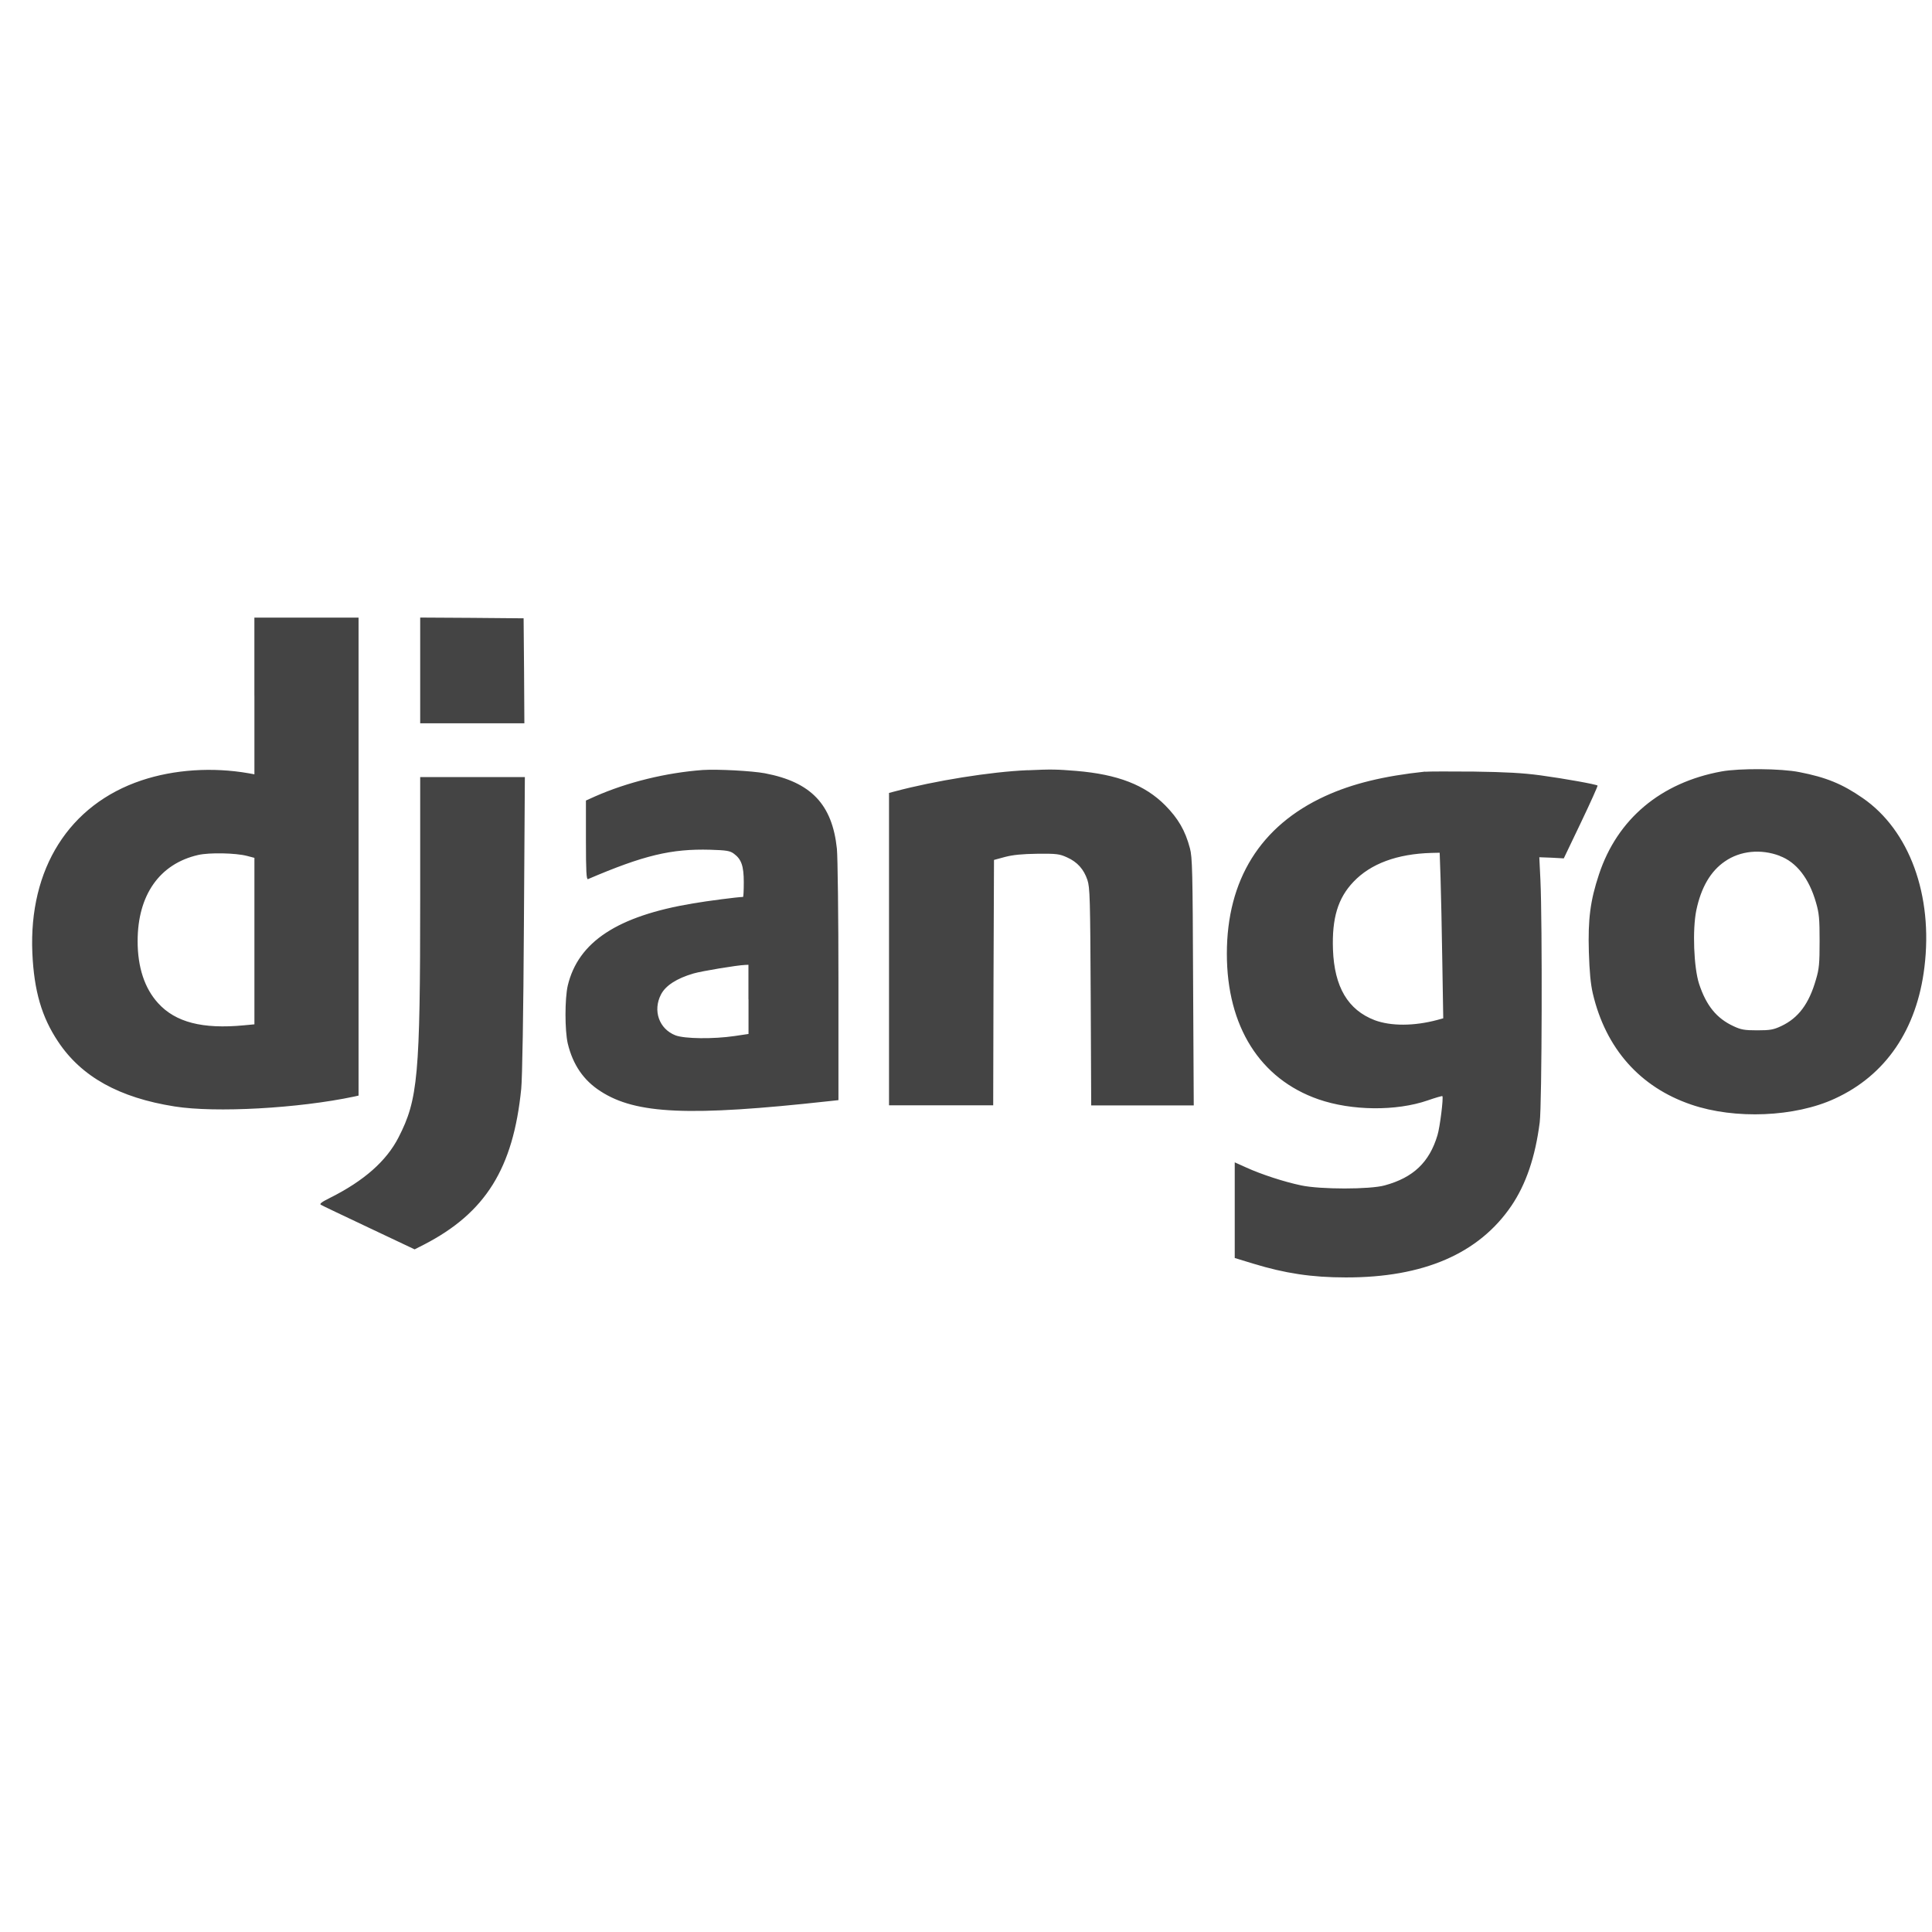 <svg xmlns="http://www.w3.org/2000/svg" width="51" height="51" viewBox="0 0 51 51" fill="none"><path d="M6.716 18.369V20.44L6.562 20.412C5.611 20.246 4.599 20.312 3.737 20.6C1.828 21.238 0.757 22.929 0.854 25.158C0.899 26.158 1.1 26.846 1.533 27.495C2.15 28.425 3.149 28.978 4.612 29.208C5.687 29.379 7.874 29.259 9.353 28.946L9.465 28.921V16.303H6.715V18.37L6.716 18.369ZM6.521 22.594L6.716 22.645V27.04L6.437 27.066C5.349 27.17 4.632 26.987 4.174 26.481C3.816 26.09 3.633 25.531 3.633 24.844C3.633 23.627 4.212 22.802 5.232 22.569C5.527 22.502 6.219 22.515 6.521 22.594ZM11.092 17.698V19.093H13.842L13.834 17.706L13.822 16.322L12.459 16.31L11.092 16.302V17.698ZM18.551 20.326C17.58 20.398 16.563 20.647 15.709 21.023L15.467 21.132V22.182C15.467 23.003 15.48 23.224 15.521 23.207C16.992 22.577 17.72 22.403 18.747 22.431C19.179 22.444 19.272 22.46 19.372 22.535C19.572 22.681 19.634 22.861 19.634 23.29C19.634 23.503 19.626 23.677 19.613 23.677C19.493 23.677 18.68 23.781 18.292 23.848C16.296 24.181 15.262 24.864 14.987 26.019C14.908 26.364 14.908 27.198 14.987 27.544C15.121 28.103 15.404 28.52 15.854 28.807C16.787 29.412 18.195 29.474 21.874 29.069L22.133 29.041V25.911C22.133 24.19 22.113 22.611 22.092 22.403C21.968 21.231 21.409 20.644 20.188 20.412C19.847 20.349 18.942 20.301 18.551 20.326ZM19.759 26.382V27.294L19.395 27.348C18.829 27.432 18.071 27.422 17.832 27.331C17.398 27.163 17.227 26.677 17.449 26.251C17.569 26.017 17.865 25.826 18.308 25.697C18.524 25.634 19.454 25.48 19.666 25.472L19.757 25.468V26.38L19.759 26.382ZM27.134 20.331C26.146 20.372 24.671 20.611 23.625 20.89L23.468 20.931V29.178H26.218L26.226 25.937L26.239 22.7L26.531 22.621C26.739 22.567 26.981 22.542 27.385 22.537C27.893 22.532 27.969 22.542 28.168 22.633C28.438 22.753 28.61 22.946 28.705 23.229C28.771 23.429 28.779 23.707 28.792 26.312L28.805 29.18H31.512L31.495 25.921C31.483 22.992 31.475 22.629 31.411 22.392C31.287 21.921 31.099 21.604 30.758 21.258C30.224 20.721 29.507 20.442 28.411 20.35C27.903 20.309 27.758 20.304 27.132 20.333L27.134 20.331ZM45.445 20.364C43.841 20.657 42.692 21.618 42.208 23.085C41.98 23.772 41.916 24.26 41.942 25.131C41.959 25.652 41.987 25.968 42.046 26.224C42.387 27.678 43.292 28.698 44.642 29.158C45.796 29.554 47.387 29.488 48.437 29C49.78 28.384 50.601 27.174 50.8 25.532C51.033 23.633 50.403 21.915 49.17 21.066C48.633 20.694 48.204 20.519 47.499 20.382C47.016 20.285 45.916 20.278 45.445 20.364ZM46.978 22.594C47.421 22.757 47.754 23.186 47.937 23.822C48.021 24.11 48.033 24.252 48.033 24.844C48.033 25.431 48.021 25.577 47.937 25.856C47.754 26.497 47.474 26.873 47.02 27.086C46.816 27.182 46.727 27.198 46.386 27.198C46.048 27.198 45.957 27.181 45.761 27.089C45.311 26.881 45.041 26.543 44.853 25.976C44.711 25.544 44.673 24.539 44.779 24.026C44.904 23.431 45.153 22.997 45.534 22.738C45.938 22.458 46.48 22.404 46.98 22.592L46.978 22.594ZM37.615 20.369C36.519 20.486 35.698 20.687 34.981 21.015C33.273 21.798 32.386 23.224 32.386 25.177C32.386 27.094 33.26 28.482 34.803 29.019C35.678 29.323 36.857 29.336 37.691 29.047C37.895 28.976 38.067 28.927 38.075 28.935C38.108 28.968 38.011 29.756 37.945 29.969C37.732 30.681 37.307 31.086 36.554 31.291C36.167 31.4 34.85 31.4 34.345 31.291C33.903 31.199 33.29 30.999 32.899 30.82L32.594 30.683V33.208L33.085 33.358C33.919 33.612 34.623 33.721 35.523 33.721C37.577 33.726 39.039 33.093 39.898 31.829C40.282 31.262 40.528 30.543 40.645 29.625C40.704 29.158 40.716 24.342 40.663 23.226L40.634 22.629L40.955 22.641L41.28 22.659L41.735 21.708C41.984 21.187 42.18 20.75 42.172 20.737C42.134 20.704 41.305 20.554 40.664 20.467C40.197 20.404 39.744 20.38 38.91 20.368C38.293 20.363 37.71 20.363 37.618 20.372L37.615 20.369ZM38.027 23.186C38.04 23.562 38.06 24.544 38.073 25.373L38.098 26.881L37.941 26.924C37.325 27.089 36.715 27.089 36.29 26.931C35.581 26.66 35.223 26.052 35.187 25.065C35.158 24.239 35.316 23.71 35.728 23.278C36.183 22.798 36.883 22.54 37.787 22.515L38.004 22.51L38.027 23.186ZM11.092 23.687C11.092 28.408 11.033 29.025 10.52 30.025C10.2 30.65 9.607 31.171 8.72 31.616C8.494 31.728 8.425 31.779 8.471 31.804C8.504 31.825 9.075 32.096 9.737 32.409L10.945 32.98L11.199 32.851C12.816 32.014 13.549 30.843 13.759 28.742C13.787 28.468 13.817 26.747 13.83 24.397L13.855 20.513H11.092V23.688V23.687Z" fill="#444444"></path></svg>